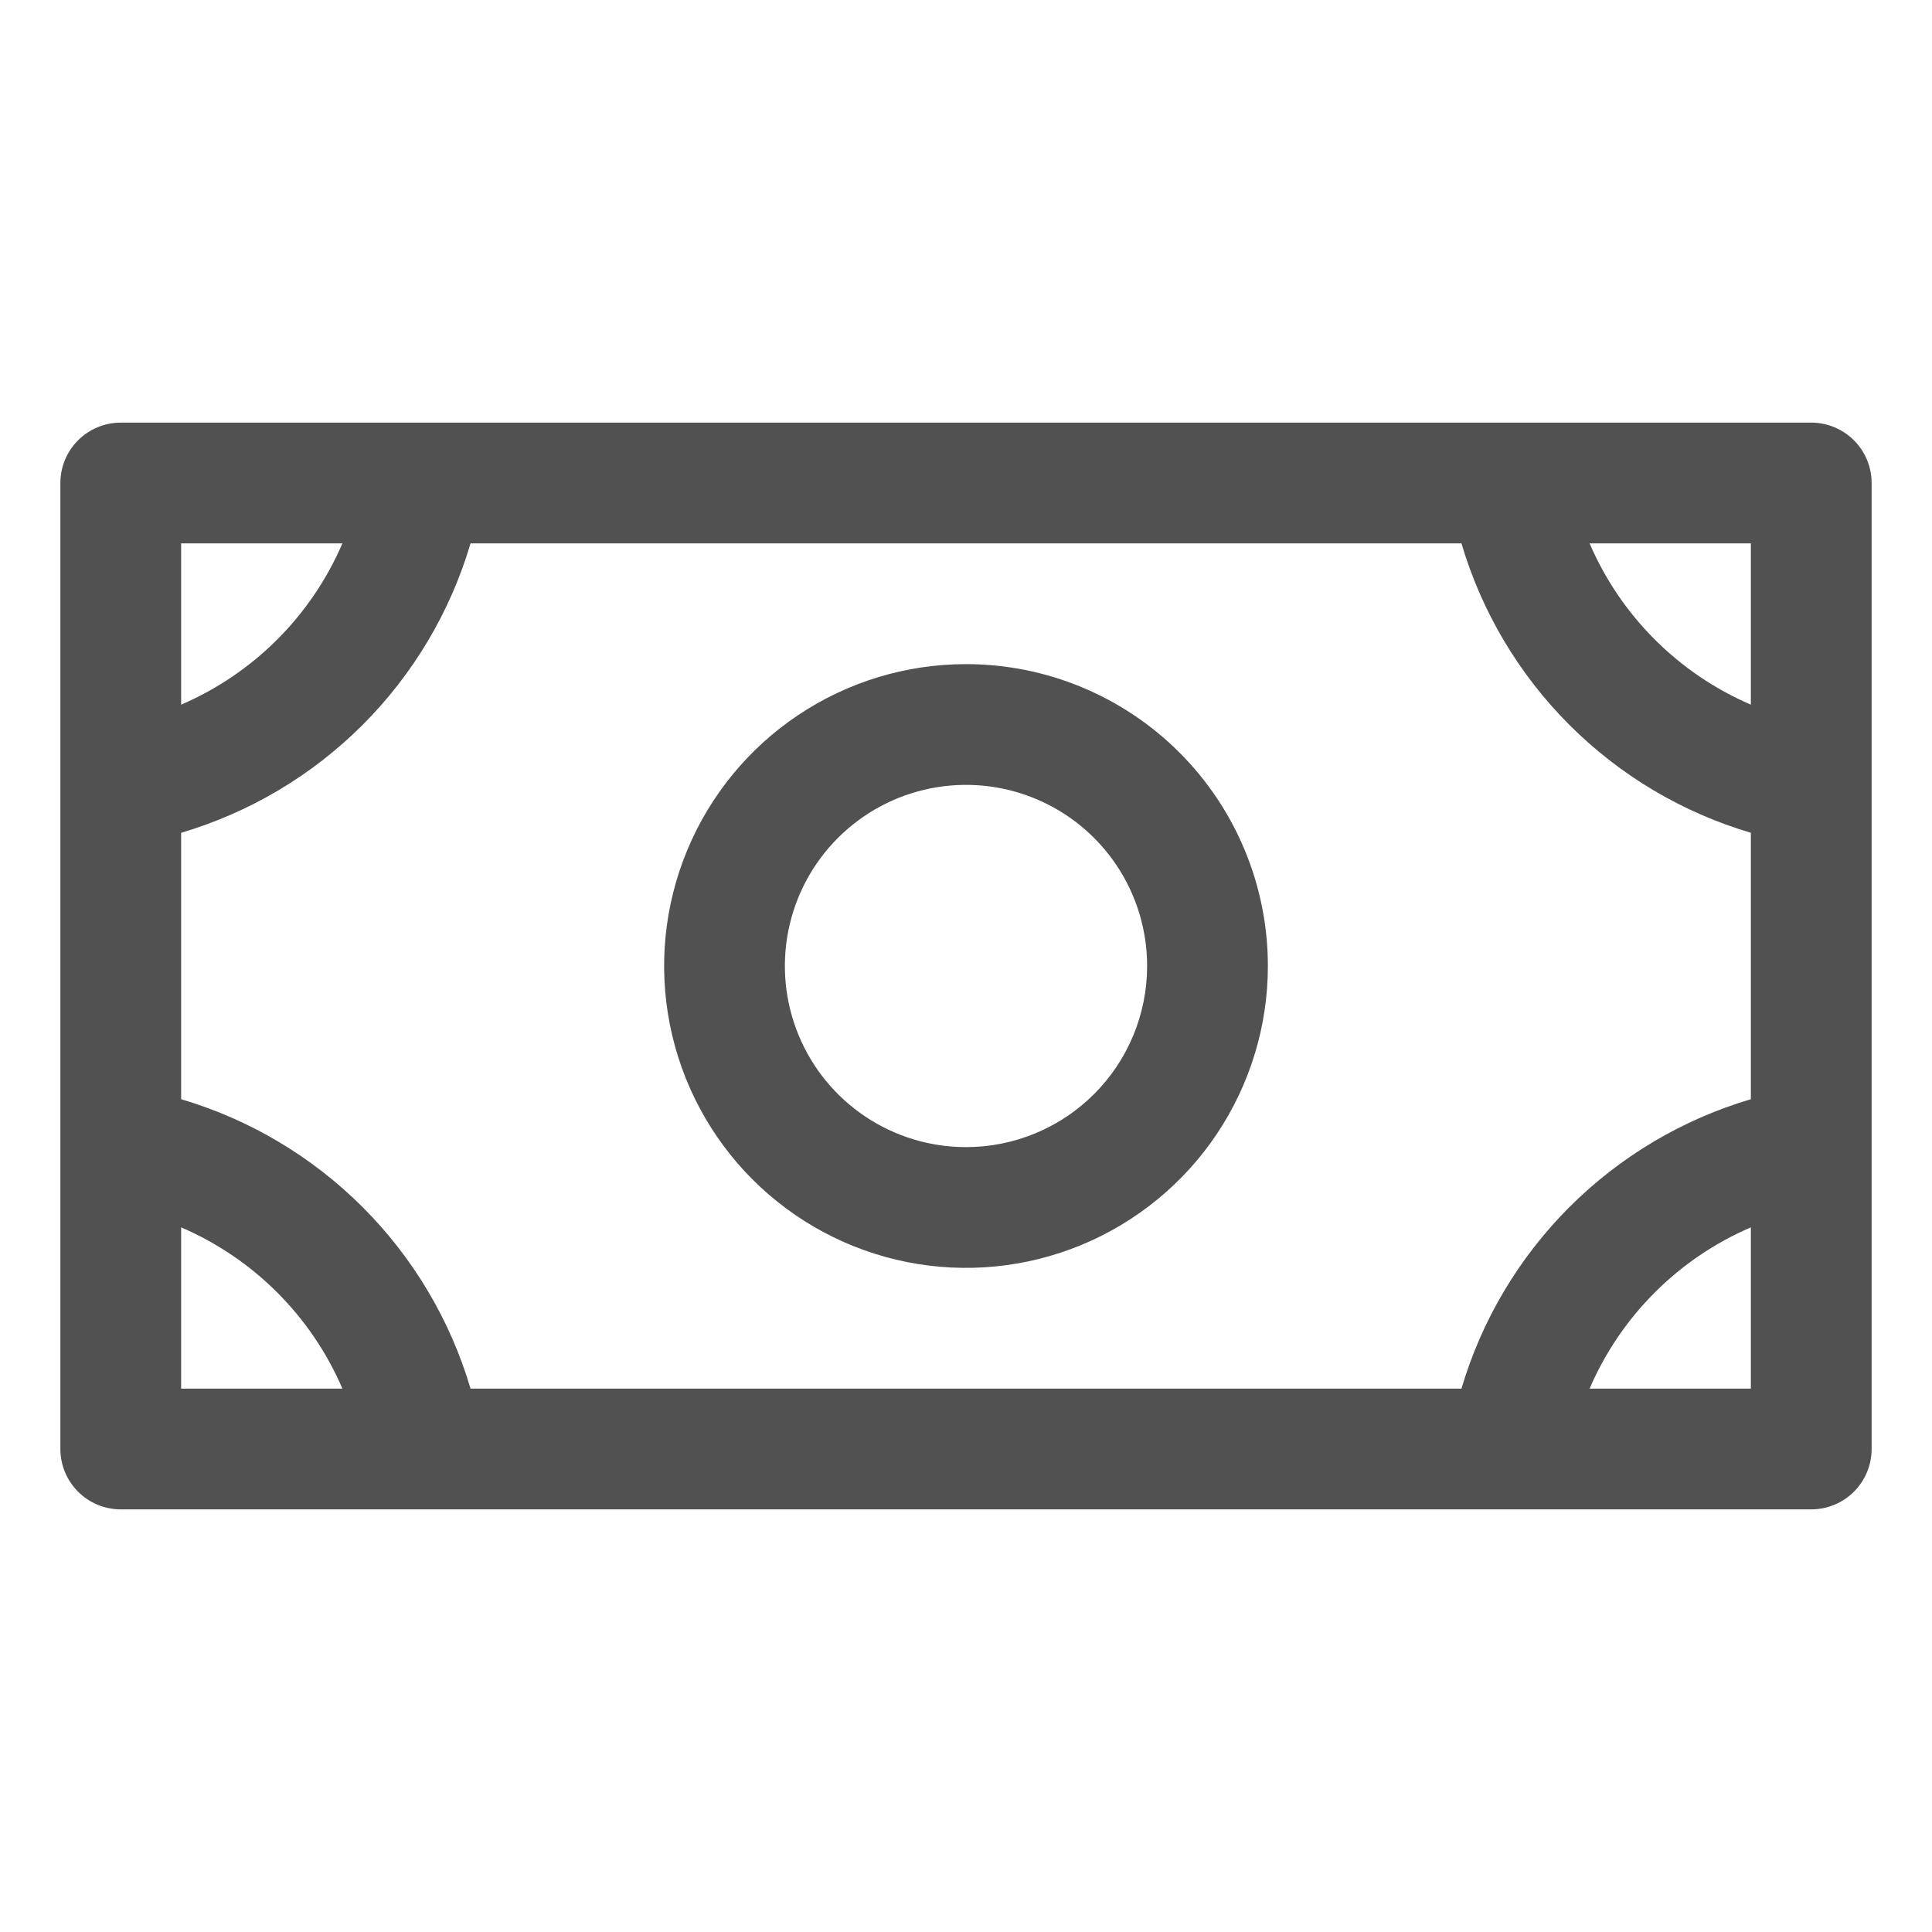 <svg xmlns="http://www.w3.org/2000/svg" width="256" height="256" viewBox="0 0 256 256" fill="none"><path d="M128 88C120.089 88 112.355 90.346 105.777 94.741C99.199 99.136 94.072 105.384 91.045 112.693C88.017 120.002 87.225 128.044 88.769 135.804C90.312 143.563 94.122 150.69 99.716 156.284C105.31 161.878 112.437 165.688 120.196 167.231C127.956 168.775 135.998 167.983 143.307 164.955C150.616 161.928 156.864 156.801 161.259 150.223C165.654 143.645 168 135.911 168 128C168 117.391 163.786 107.217 156.284 99.716C148.783 92.214 138.609 88 128 88ZM128 152C123.253 152 118.613 150.592 114.666 147.955C110.72 145.318 107.643 141.57 105.827 137.184C104.01 132.799 103.535 127.973 104.461 123.318C105.387 118.662 107.673 114.386 111.029 111.029C114.386 107.673 118.662 105.387 123.318 104.461C127.973 103.535 132.799 104.01 137.184 105.827C141.57 107.643 145.318 110.72 147.955 114.666C150.592 118.613 152 123.253 152 128C152 134.365 149.471 140.47 144.971 144.971C140.47 149.471 134.365 152 128 152ZM240 56H16C13.878 56 11.843 56.843 10.343 58.343C8.843 59.843 8 61.878 8 64V192C8 194.122 8.843 196.157 10.343 197.657C11.843 199.157 13.878 200 16 200H240C242.122 200 244.157 199.157 245.657 197.657C247.157 196.157 248 194.122 248 192V64C248 61.878 247.157 59.843 245.657 58.343C244.157 56.843 242.122 56 240 56ZM193.65 184H62.35C59.664 174.916 54.748 166.648 48.05 159.95C41.352 153.252 33.084 148.336 24 145.65V110.35C33.084 107.664 41.352 102.748 48.05 96.05C54.748 89.352 59.664 81.084 62.35 72H193.65C196.336 81.084 201.252 89.352 207.95 96.05C214.648 102.748 222.916 107.664 232 110.35V145.65C222.916 148.336 214.648 153.252 207.95 159.95C201.252 166.648 196.336 174.916 193.65 184ZM232 93.37C222.404 89.244 214.756 81.596 210.63 72H232V93.37ZM45.37 72C41.244 81.596 33.596 89.244 24 93.37V72H45.37ZM24 162.63C33.596 166.756 41.244 174.404 45.37 184H24V162.63ZM210.63 184C214.756 174.404 222.404 166.756 232 162.63V184H210.63Z" fill="#515151"></path></svg>